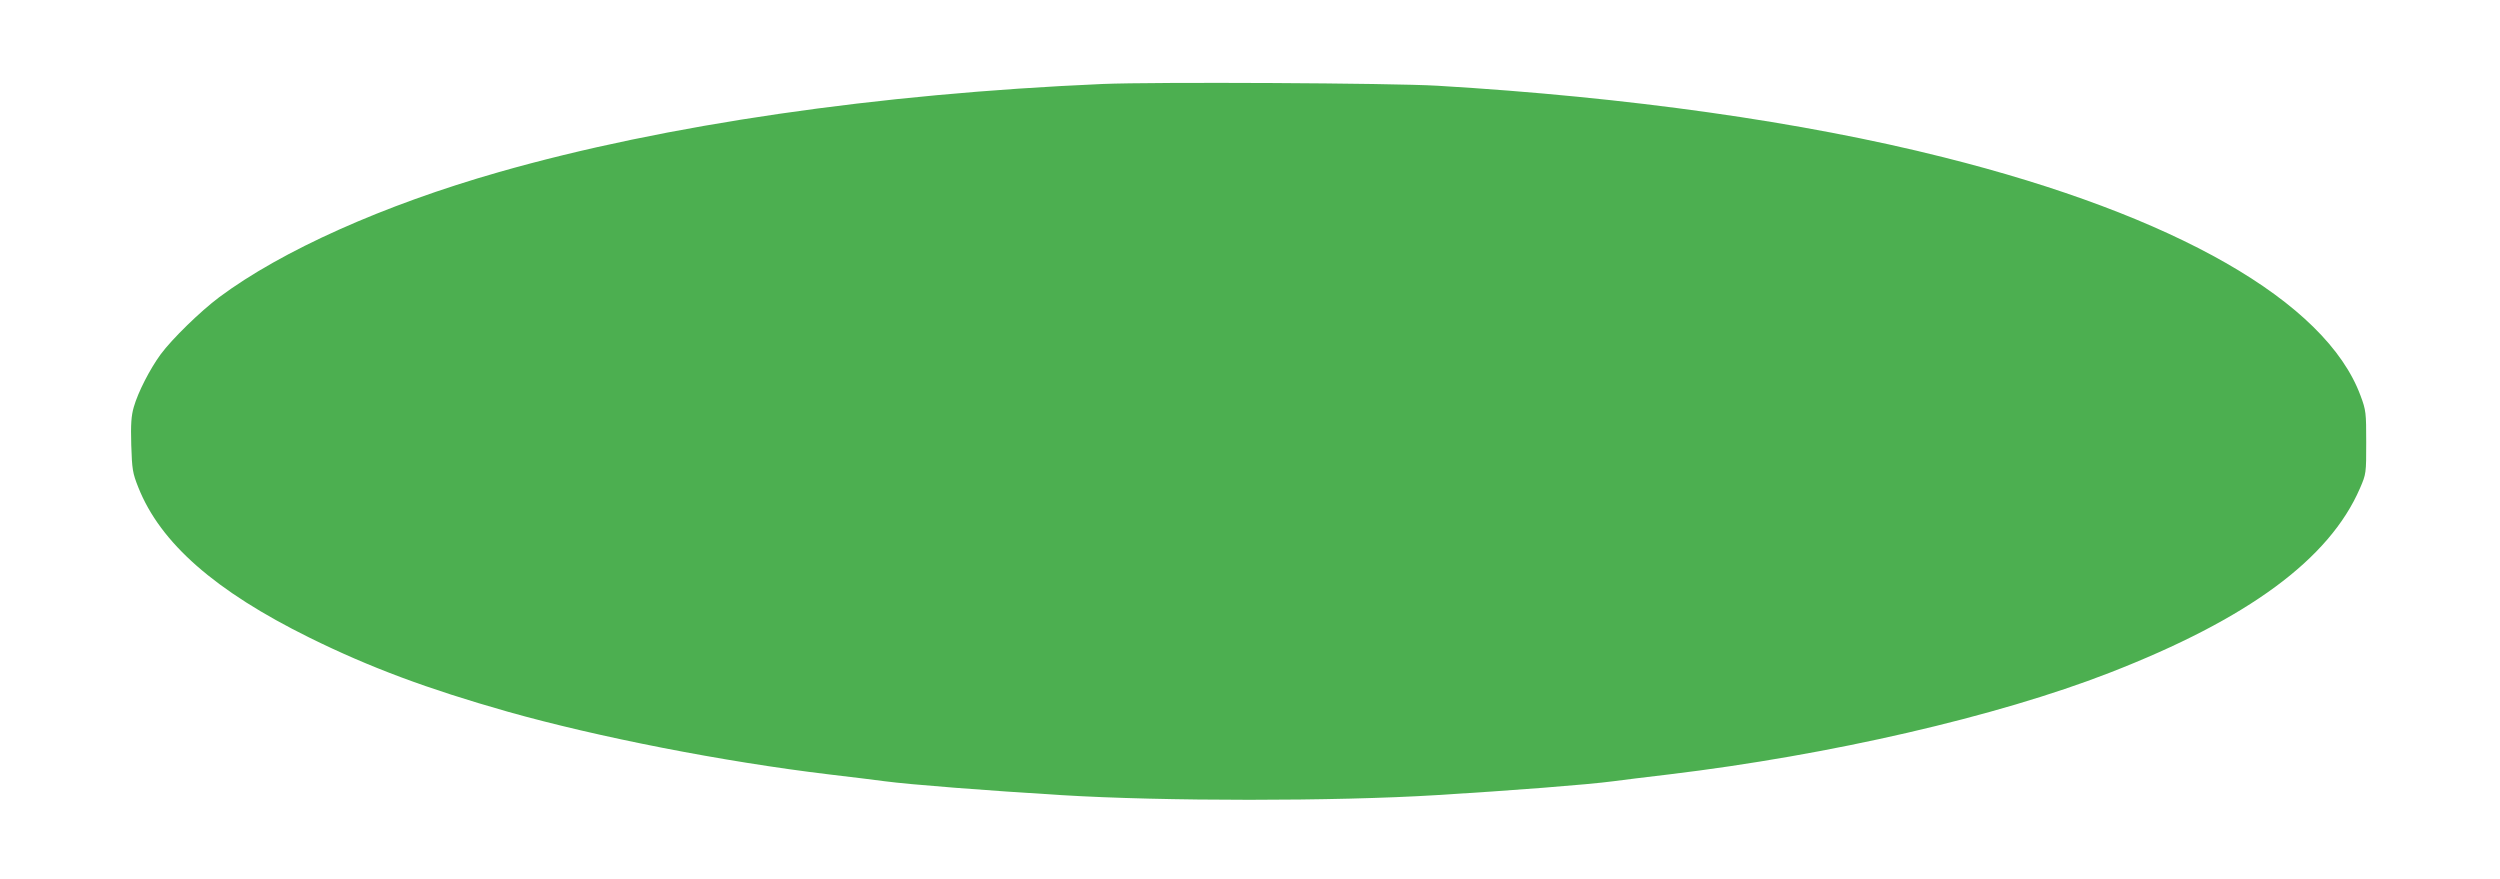 <?xml version="1.0" standalone="no"?>
<!DOCTYPE svg PUBLIC "-//W3C//DTD SVG 20010904//EN"
 "http://www.w3.org/TR/2001/REC-SVG-20010904/DTD/svg10.dtd">
<svg version="1.0" xmlns="http://www.w3.org/2000/svg"
 width="1280pt" height="450pt" viewBox="0 0 1280 450"
 preserveAspectRatio="xMidYMid meet">
<g transform="translate(0,450) scale(0.1,-0.1)"
fill="#4caf50" stroke="none">
<path d="M5645 4070 c-1152 -50 -2239 -208 -3090 -451 -592 -169 -1112 -402
-1433 -641 -96 -72 -241 -213 -300 -293 -54 -74 -115 -192 -137 -269 -13 -45
-16 -87 -13 -194 4 -126 7 -144 36 -217 113 -285 393 -531 877 -770 308 -152
603 -262 1015 -379 461 -130 1103 -256 1645 -321 116 -14 244 -29 285 -35 127
-17 527 -48 905 -71 520 -32 1402 -32 1920 0 379 23 779 54 905 71 41 6 170
21 285 35 824 99 1679 296 2255 520 710 276 1126 582 1283 945 32 74 32 77 32
235 0 152 -1 164 -29 239 -178 482 -948 923 -2136 1221 -723 182 -1616 308
-2590 366 -234 14 -1450 20 -1715 9z"/>
</g>
</svg>
